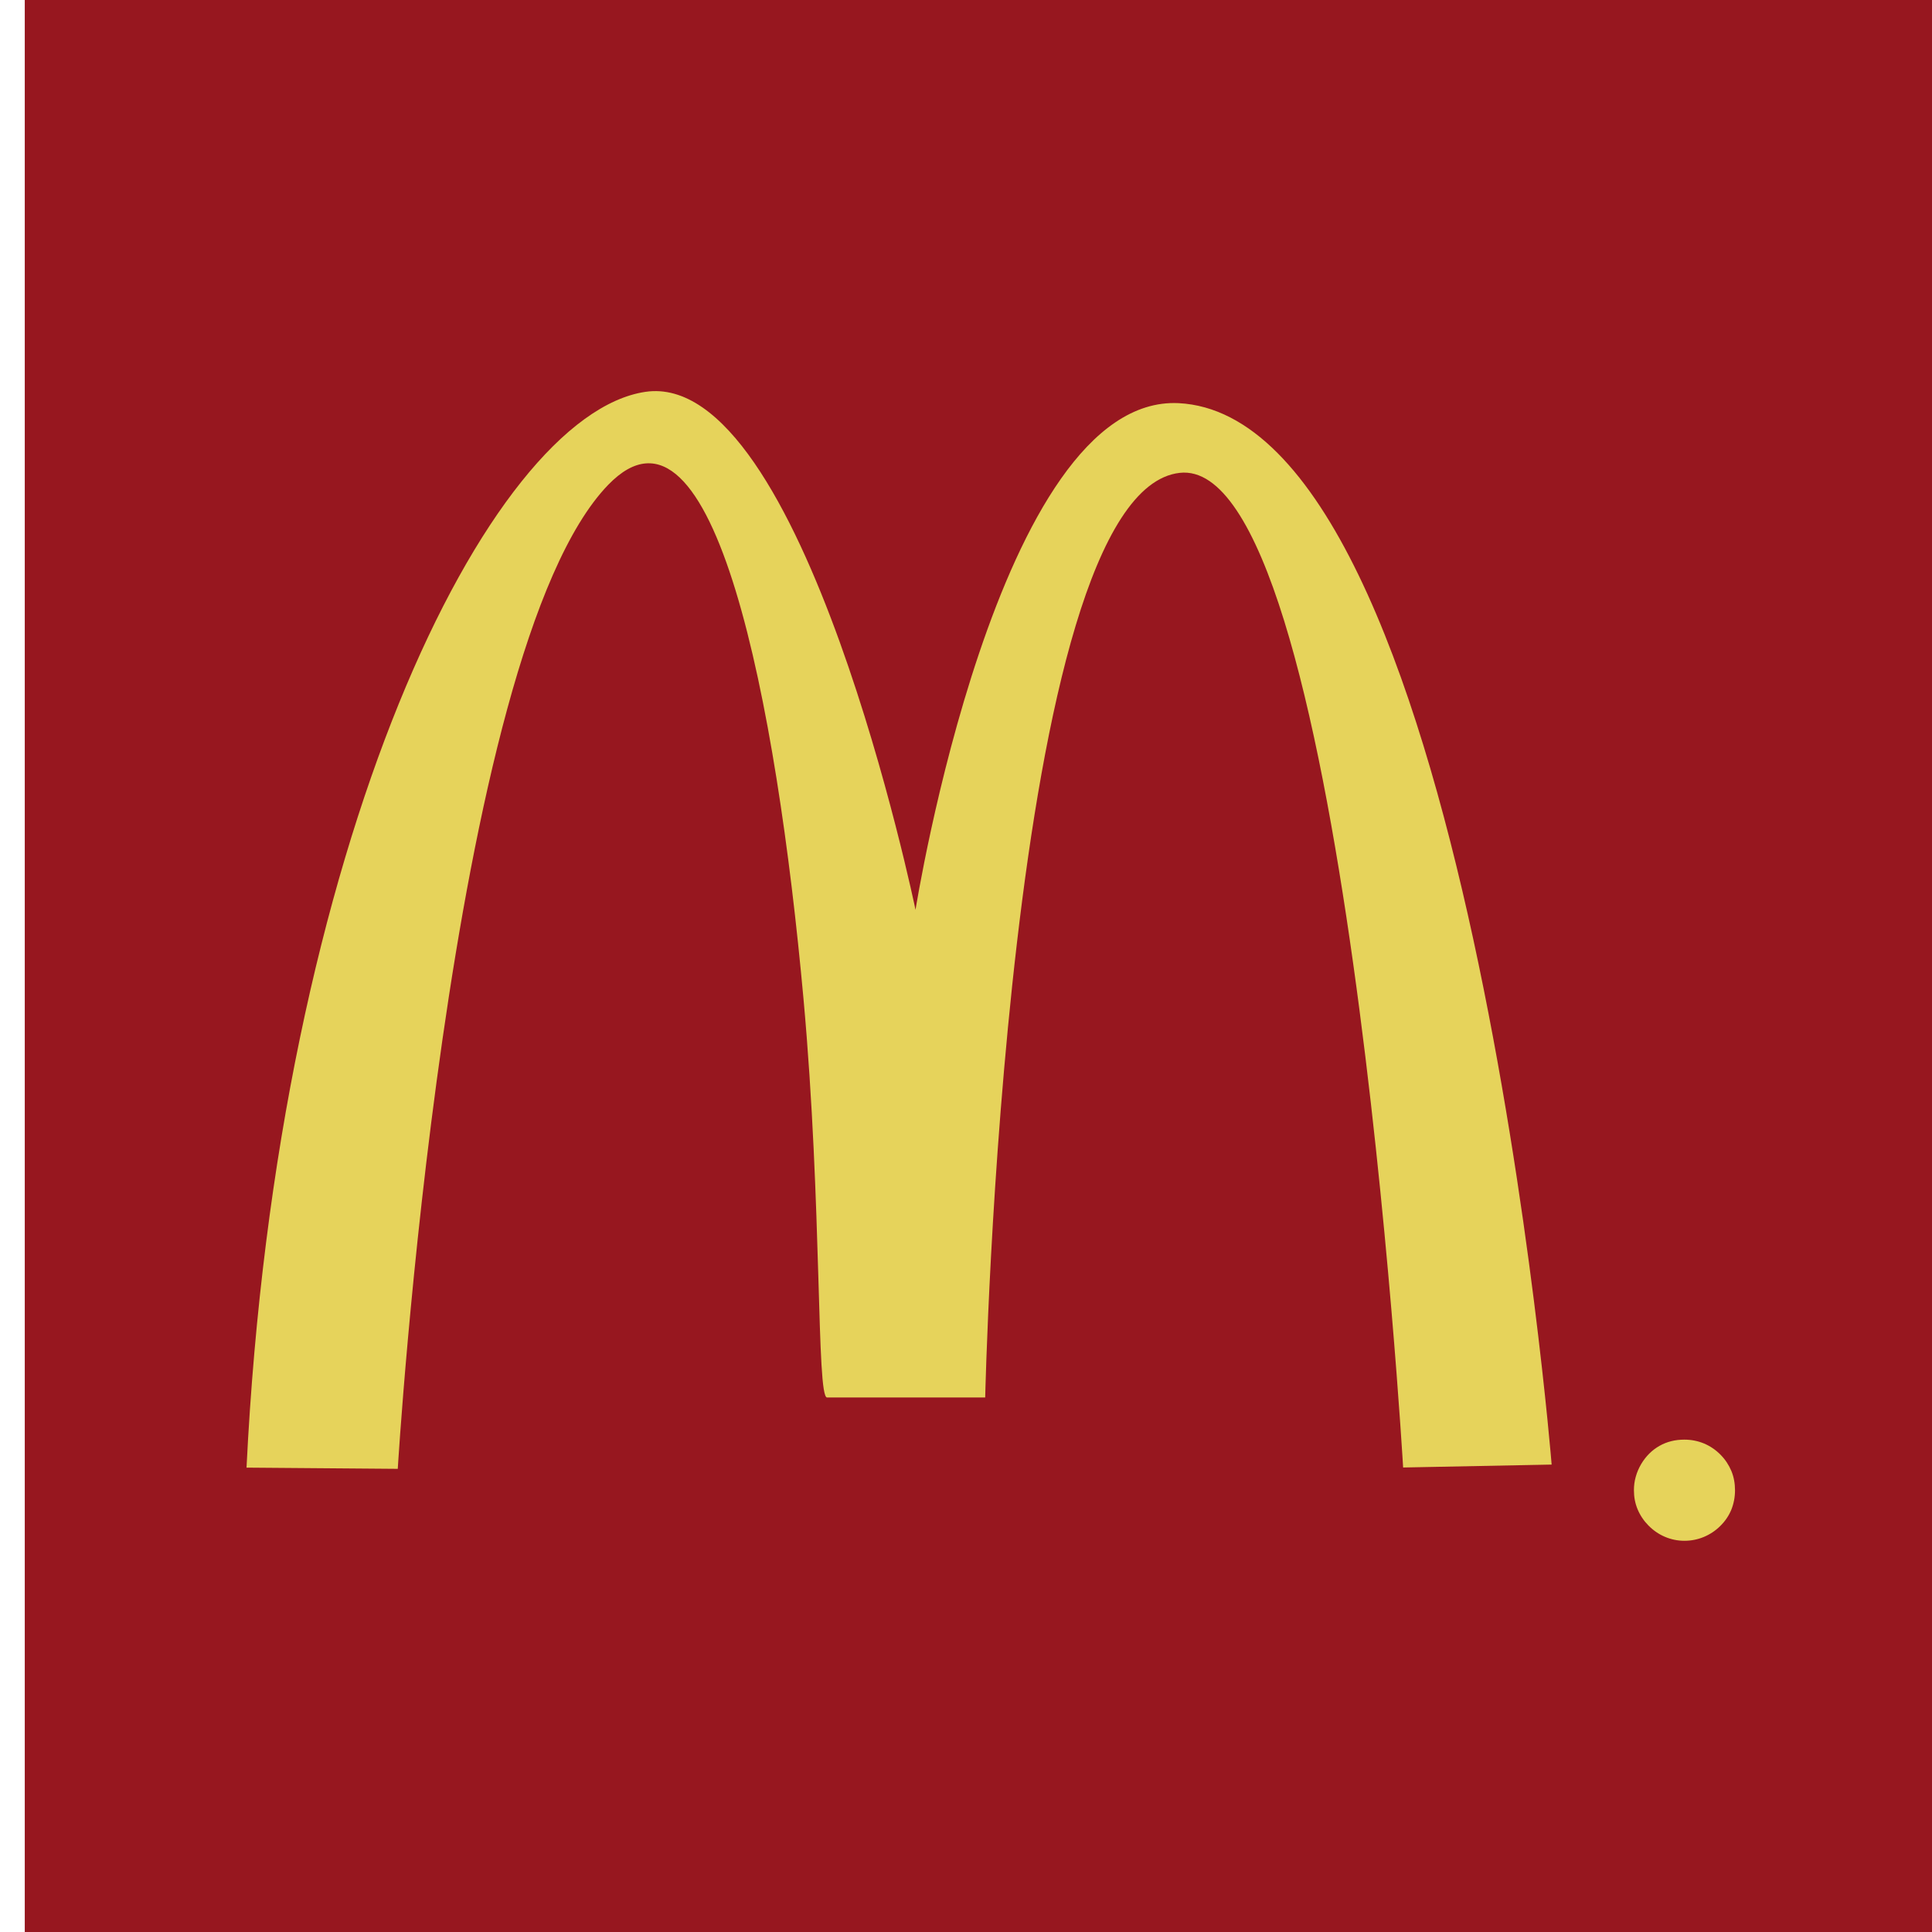 <?xml version="1.0" encoding="utf-8"?>
<!-- Generator: Adobe Illustrator 16.0.0, SVG Export Plug-In . SVG Version: 6.00 Build 0)  -->
<!DOCTYPE svg PUBLIC "-//W3C//DTD SVG 1.1//EN" "http://www.w3.org/Graphics/SVG/1.1/DTD/svg11.dtd">
<svg version="1.1" id="Capa_1" xmlns="http://www.w3.org/2000/svg" xmlns:xlink="http://www.w3.org/1999/xlink" x="0px" y="0px"
	 width="78px" height="78px" viewBox="20 5 78 78" enable-background="new 20 5 78 78" xml:space="preserve">
<g>
	<rect x="21" y="5" fill="#97171F" width="78" height="78"/>
	<path fill="#E6D35B" d="M36.059,64.301c0,0,1.982-33.005,8.498-39.729c4.278-4.417,6.801,8.875,7.881,20.739
		c0.765,8.383,0.516,16.11,0.953,16.11h6.384c0,0,0.805-36.549,7.856-37.331c6.642-0.737,9.017,40.157,9.017,40.157l5.996-0.118
		c0,0-3.414-42.268-15.063-42.853c-7.313-0.351-10.619,20.456-10.619,20.456S52.438,19.869,46.054,20.82
		c-6.31,0.939-14.858,18.137-16.101,43.432L36.059,64.301z"/>
	<path fill="#E6D35B" d="M87.705,64.344v0.658h0.271c0.162,0,0.277-0.025,0.355-0.076c0.076-0.053,0.109-0.133,0.109-0.242
		c0-0.117-0.039-0.201-0.118-0.256c-0.085-0.057-0.207-0.084-0.378-0.084H87.705L87.705,64.344z M87.152,63.997h0.891
		c0.322,0,0.566,0.054,0.729,0.163c0.164,0.109,0.242,0.271,0.242,0.484c0,0.151-0.043,0.279-0.132,0.39
		c-0.087,0.104-0.21,0.176-0.364,0.214l0.508,1.014h-0.613l-0.436-0.927h-0.271v0.927h-0.552v-2.265H87.152z M88.004,63.466
		c0.238,0,0.457,0.044,0.664,0.13c0.206,0.086,0.393,0.215,0.555,0.381c0.162,0.164,0.284,0.349,0.365,0.551
		c0.08,0.205,0.122,0.433,0.122,0.674c0,0.219-0.044,0.432-0.132,0.637c-0.09,0.202-0.213,0.383-0.371,0.534
		c-0.169,0.159-0.359,0.282-0.564,0.371C88.434,66.826,88.221,66.87,88,66.87c-0.229,0-0.441-0.044-0.652-0.134
		c-0.205-0.088-0.393-0.217-0.555-0.383c-0.16-0.156-0.281-0.338-0.366-0.543c-0.083-0.201-0.126-0.418-0.126-0.646
		c0-0.224,0.047-0.44,0.135-0.653c0.09-0.211,0.219-0.398,0.383-0.563c0.16-0.16,0.341-0.279,0.539-0.362
		C87.559,63.506,87.773,63.466,88.004,63.466L88.004,63.466z M88,63.122c0.281,0,0.549,0.053,0.799,0.157
		c0.249,0.105,0.473,0.258,0.668,0.457c0.188,0.191,0.332,0.41,0.434,0.654c0.101,0.244,0.146,0.506,0.146,0.777
		c0,0.277-0.052,0.544-0.152,0.792c-0.104,0.247-0.254,0.465-0.449,0.655c-0.194,0.191-0.418,0.338-0.668,0.441
		c-0.25,0.102-0.508,0.151-0.775,0.151c-0.271,0-0.535-0.054-0.784-0.16c-0.247-0.104-0.472-0.259-0.668-0.458
		c-0.188-0.191-0.335-0.41-0.437-0.654c-0.102-0.246-0.148-0.498-0.148-0.77c0-0.186,0.023-0.368,0.074-0.544
		c0.049-0.179,0.124-0.351,0.223-0.519c0.188-0.312,0.432-0.556,0.734-0.727S87.634,63.122,88,63.122z"/>
</g>
</svg>
